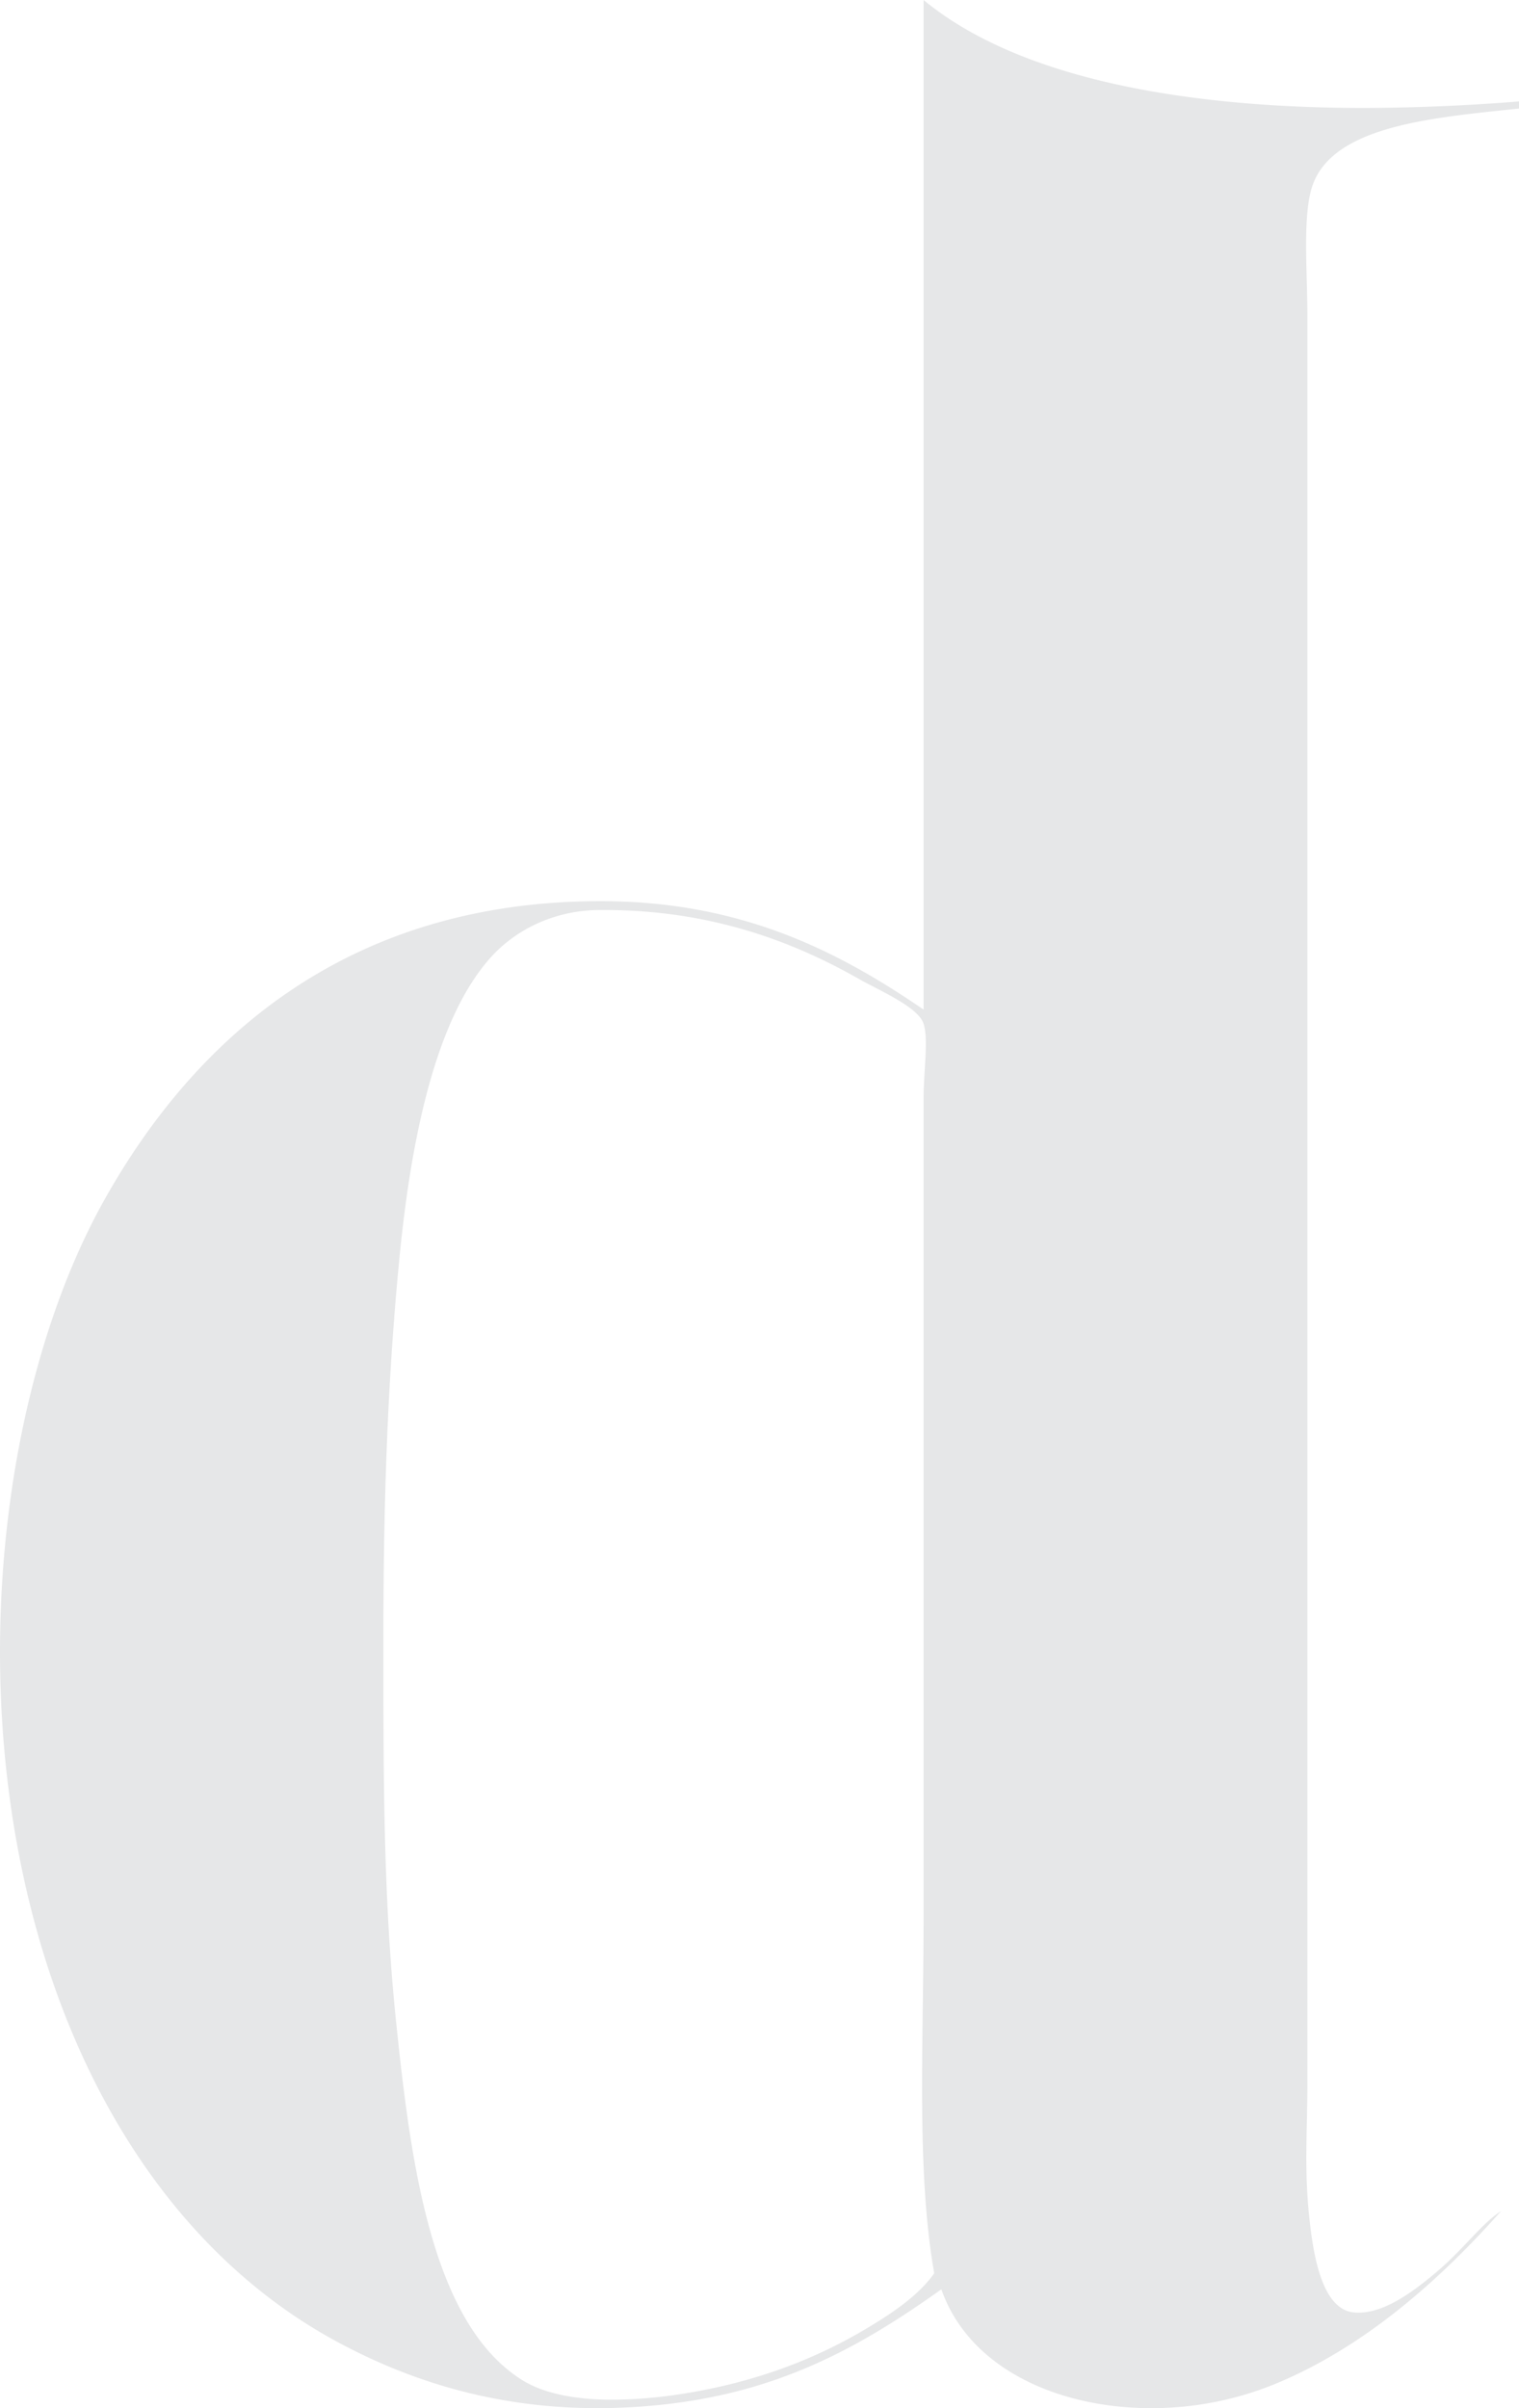 <svg xmlns="http://www.w3.org/2000/svg" width="720.938" height="1142.91" viewBox="0 0 720.938 1142.91">
  <defs>
    <style>
      .cls-1 {
        fill: #000f1d;
        fill-rule: evenodd;
        opacity: 0.1;
      }
    </style>
  </defs>
  <path id="bg_design.svg" class="cls-1" d="M1648,5391.12h0m-56.5,1006.35h0m-421.71,89.52c-16.21,0-31.87-2.43-42.98-9.38-42.92-26.89-52.9-103.16-59.88-171.24-6.1-59.58-5.9-119.12-5.9-181.37,0-63.83,1.92-121.26,7.59-179.67,5.46-56.21,17.1-114.21,43.85-143.4,11.19-12.21,29.02-21.71,50.61-21.94,0.9-.01,1.8-0.01,2.7-0.01,48.86,0,87.96,13.9,121.27,32.91,8.88,5.07,27.82,13.05,30.36,21.09,2.39,7.55,0,22.5,0,35.43v388.03c0,59.93-3.51,121.45,5.06,169.55-7.7,10.81-20.21,19.07-32.05,26.15-24.41,14.61-53.33,25.84-88.55,31.22a217.181,217.181,0,0,1-32.08,2.63M1317.41,5348.1v479.13c-40.74-27.86-86.64-51.46-153.44-51.46-0.58,0-1.16,0-1.74.01-117.25.71-189.776,63.54-233.6,141.71C884.491,5996.21,866,6120,888.988,6232.98c20.356,100.04,71.455,183.68,149.272,226.07,34.9,19.01,75.67,31.95,124.38,31.95a290.046,290.046,0,0,0,29.96-1.58c56.43-5.88,94.97-27.55,133.24-54.83,13.05,37.41,55.13,56.41,99.61,56.41a155.053,155.053,0,0,0,57.25-10.86c45.11-18.11,81.9-52.41,108.8-82.67-9.04,5.73-17.94,18.16-30.36,28.68-9.9,8.39-24.13,19.52-37.3,19.52a22.63,22.63,0,0,1-2.34-.12c-15.48-1.63-19.3-28.65-21.08-45.55-2.41-22.78-.85-41.28-0.85-63.27V5498.25c0-21.76-2.44-48.6,2.53-62.42,14.72-40.85,106.77-30.34,145.9-44.71a955.334,955.334,0,0,1-121.25,8.21c-82.91,0-163.18-13.14-209.34-51.23" transform="translate(-879.062 -5348.09)"/>
</svg>
